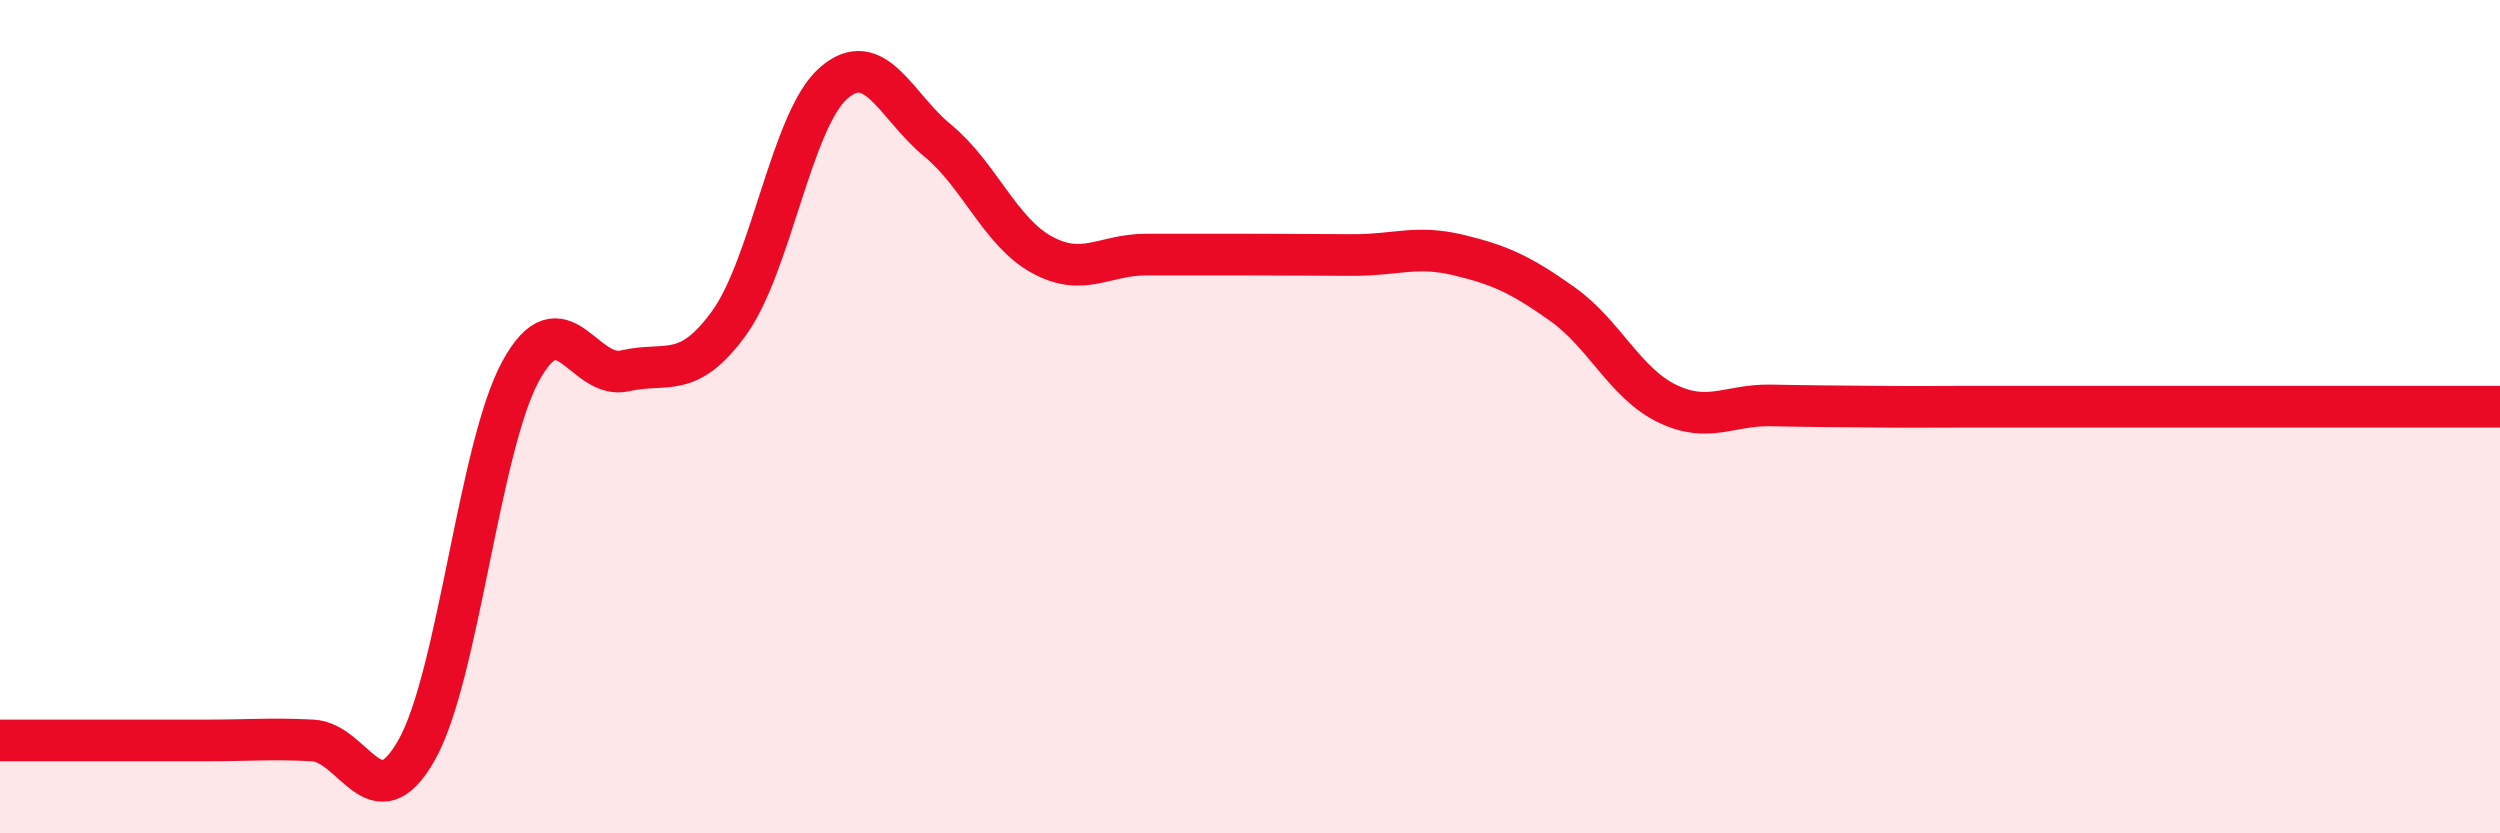 
    <svg width="60" height="20" viewBox="0 0 60 20" xmlns="http://www.w3.org/2000/svg">
      <path
        d="M 0,17.77 C 0.5,17.77 1.5,17.77 2.5,17.77 C 3.5,17.77 4,17.77 5,17.77 C 6,17.77 6.5,17.72 7.5,17.77 C 8.5,17.82 9,19.77 10,18 C 11,16.23 11.5,10.72 12.5,8.9 C 13.5,7.08 14,9.13 15,8.9 C 16,8.67 16.5,9.13 17.5,7.75 C 18.5,6.37 19,2.88 20,2 C 21,1.12 21.5,2.55 22.5,3.37 C 23.5,4.19 24,5.56 25,6.11 C 26,6.66 26.5,6.11 27.5,6.11 C 28.5,6.11 29,6.11 30,6.11 C 31,6.11 31.5,6.12 32.5,6.12 C 33.5,6.12 34,5.88 35,6.12 C 36,6.36 36.5,6.59 37.5,7.3 C 38.5,8.01 39,9.19 40,9.68 C 41,10.17 41.5,9.71 42.5,9.73 C 43.5,9.75 44,9.75 45,9.76 C 46,9.77 46.5,9.76 47.5,9.76 C 48.5,9.76 49,9.76 50,9.76 C 51,9.76 51.5,9.76 52.5,9.76 C 53.5,9.76 53.5,9.76 55,9.76 C 56.5,9.76 59,9.76 60,9.76L60 20L0 20Z"
        fill="#EB0A25"
        opacity="0.1"
        stroke-linecap="round"
        stroke-linejoin="round"
      />
      <path
        d="M 0,17.77 C 0.5,17.77 1.5,17.77 2.5,17.77 C 3.5,17.77 4,17.77 5,17.77 C 6,17.77 6.5,17.72 7.5,17.77 C 8.5,17.82 9,19.77 10,18 C 11,16.23 11.5,10.72 12.5,8.9 C 13.5,7.08 14,9.13 15,8.9 C 16,8.67 16.5,9.13 17.5,7.75 C 18.5,6.37 19,2.88 20,2 C 21,1.12 21.5,2.55 22.5,3.37 C 23.5,4.19 24,5.56 25,6.11 C 26,6.66 26.5,6.11 27.5,6.11 C 28.5,6.11 29,6.11 30,6.11 C 31,6.11 31.5,6.12 32.5,6.12 C 33.5,6.12 34,5.88 35,6.12 C 36,6.36 36.5,6.59 37.5,7.3 C 38.5,8.01 39,9.19 40,9.68 C 41,10.17 41.5,9.71 42.5,9.73 C 43.5,9.75 44,9.75 45,9.76 C 46,9.77 46.5,9.76 47.5,9.76 C 48.5,9.76 49,9.76 50,9.76 C 51,9.76 51.5,9.76 52.5,9.76 C 53.5,9.76 53.5,9.76 55,9.76 C 56.5,9.76 59,9.76 60,9.76"
        stroke="#EB0A25"
        stroke-width="1"
        fill="none"
        stroke-linecap="round"
        stroke-linejoin="round"
      />
    </svg>
  